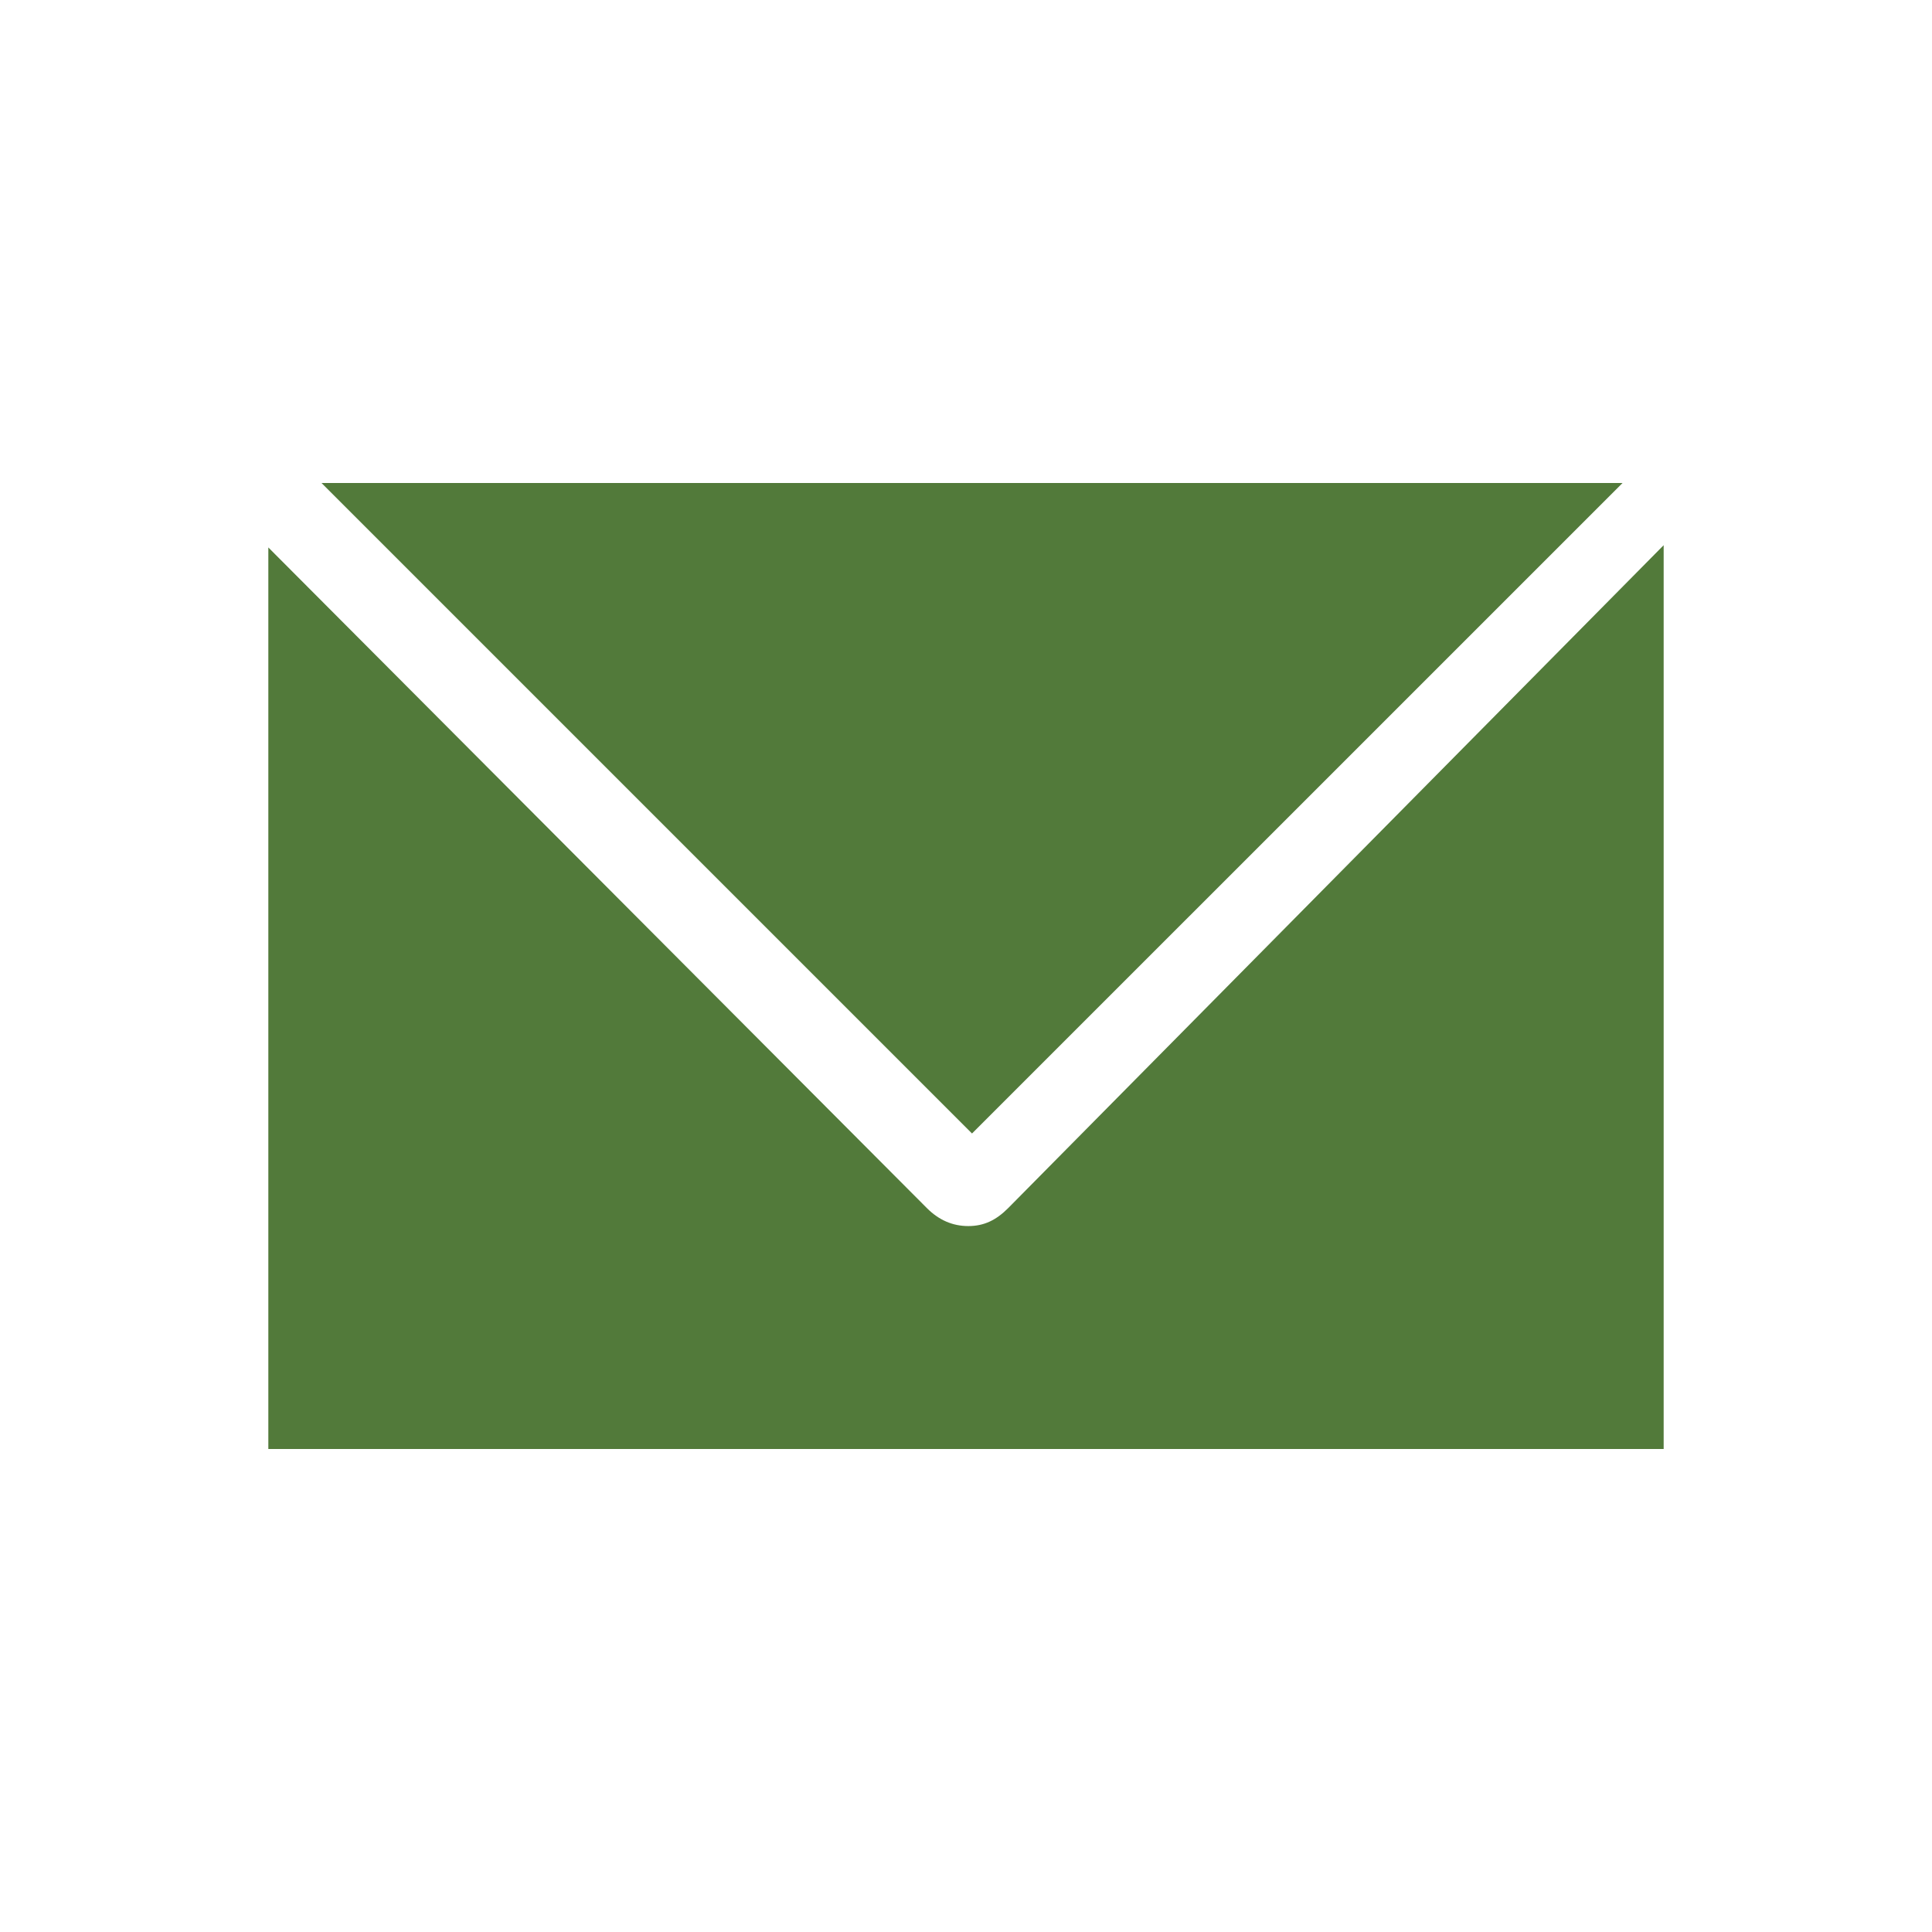 <?xml version="1.0" encoding="UTF-8" standalone="no"?>
<!-- Generator: Adobe Illustrator 16.0.0, SVG Export Plug-In . SVG Version: 6.00 Build 0)  -->

<svg
   xmlns:dc="http://purl.org/dc/elements/1.1/"
   xmlns:cc="http://creativecommons.org/ns#"
   xmlns:rdf="http://www.w3.org/1999/02/22-rdf-syntax-ns#"
   xmlns:svg="http://www.w3.org/2000/svg"
   xmlns="http://www.w3.org/2000/svg"
   xmlns:sodipodi="http://sodipodi.sourceforge.net/DTD/sodipodi-0.dtd"
   xmlns:inkscape="http://www.inkscape.org/namespaces/inkscape"
   version="1.1"
   id="Ebene_1"
   x="0px"
   y="0px"
   width="36"
   height="36"
   viewBox="0 0 36 36"
   enable-background="new 0 0 75 75"
   xml:space="preserve"
   inkscape:version="0.48.4 r9939"
   sodipodi:docname="mail_icon.svg"><defs
     id="defs11" /><sodipodi:namedview
     pagecolor="#ffffff"
     bordercolor="#666666"
     borderopacity="1"
     objecttolerance="10"
     gridtolerance="10"
     guidetolerance="10"
     inkscape:pageopacity="0"
     inkscape:pageshadow="2"
     inkscape:window-width="1920"
     inkscape:window-height="1030"
     id="namedview9"
     showgrid="false"
     inkscape:zoom="17.800235"
     inkscape:cx="8.2183643"
     inkscape:cy="13.749782"
     inkscape:window-x="0"
     inkscape:window-y="0"
     inkscape:window-maximized="1"
     inkscape:current-layer="Ebene_1" /><polygon
     style="fill:#527a3a;fill-opacity:1"
     id="polygon5"
     points="24.991,28 37.112,40.121 49.234,28 "
     transform="translate(-19,-19)" /><path
     style="fill:#527a3a;fill-opacity:1"
     inkscape:connector-curvature="0"
     id="path7"
     d="m 18.785,22.512 c -0.223,0.223 -0.448,0.334 -0.742,0.334 -0.292,0 -0.548,-0.111 -0.771,-0.334 L 5,10.201 V 27 H 31 V 10.159 L 18.785,22.512 z" /></svg>